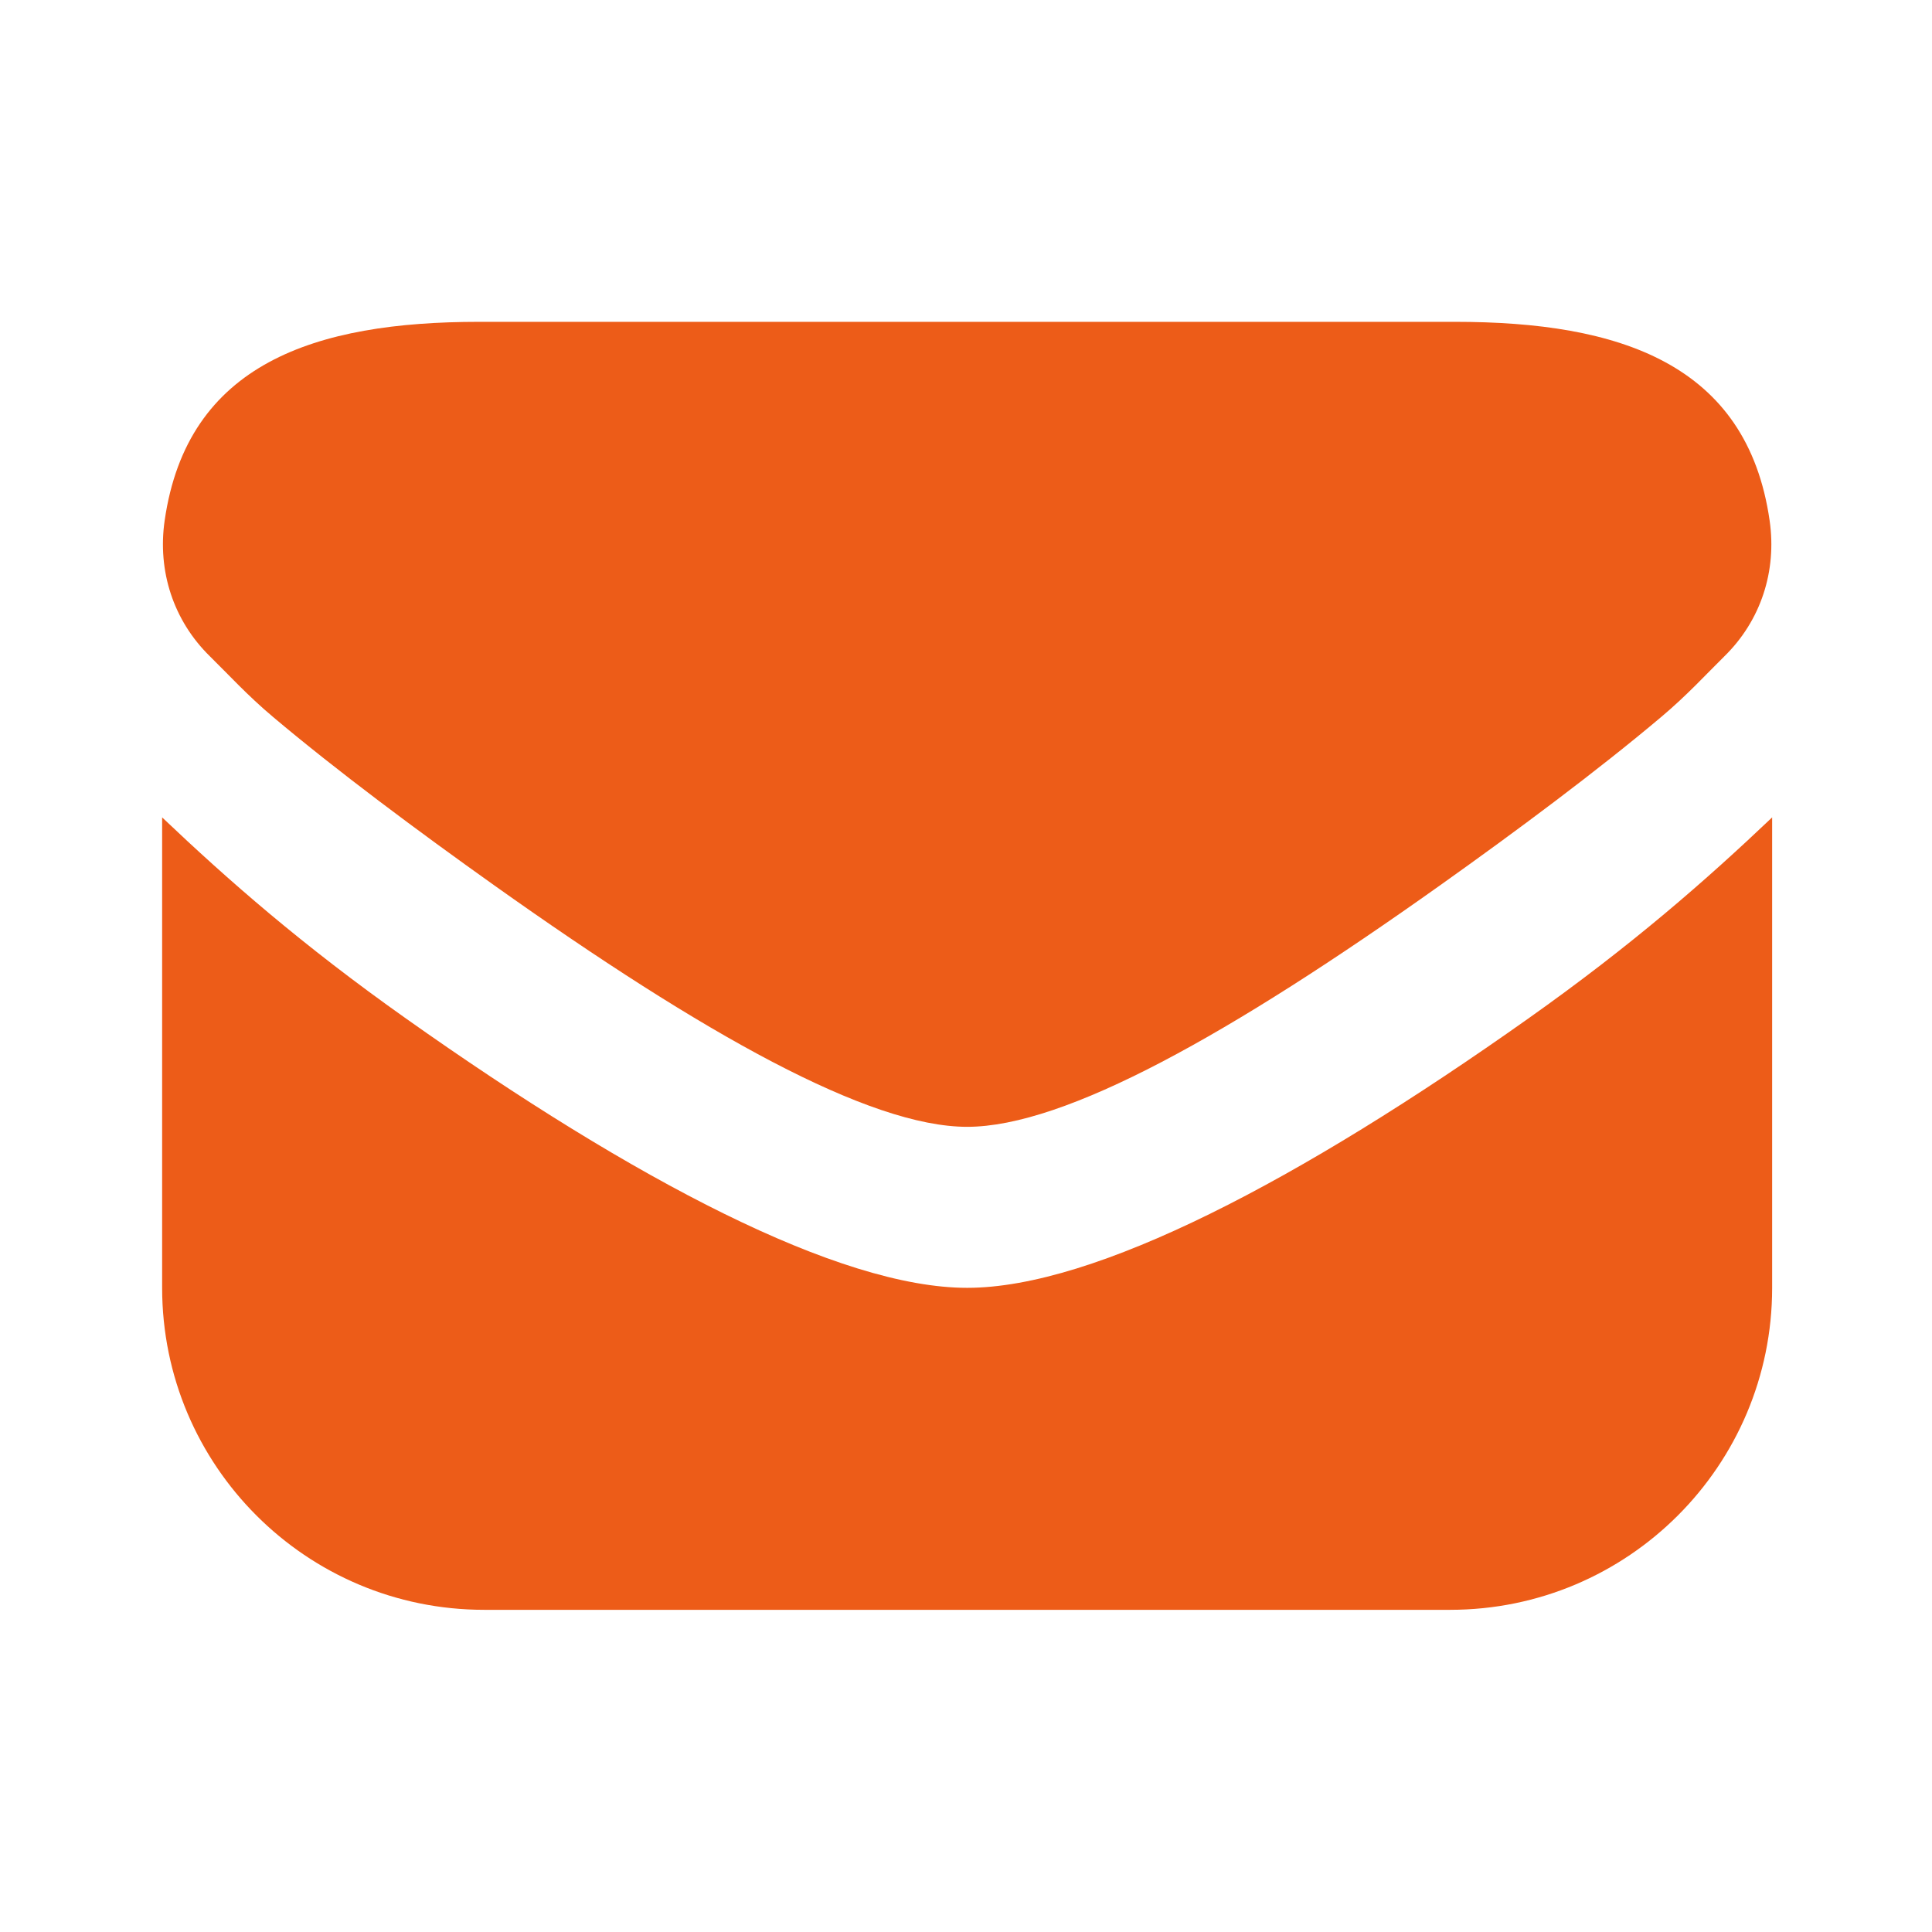 <svg width="50" height="50" viewBox="0 0 50 50" fill="none" xmlns="http://www.w3.org/2000/svg">
<path d="M12.4 8.329C8.163 8.329 4.846 9.4 4.261 13.473C4.073 14.777 4.486 16.06 5.434 16.987C5.904 17.448 6.402 17.996 7.061 18.55C8.713 19.944 10.819 21.51 12.79 22.912C18.213 26.767 22.494 29.162 25.03 29.162C27.565 29.162 31.846 26.767 37.269 22.912C39.242 21.51 41.348 19.942 42.998 18.55C43.657 17.996 44.155 17.45 44.625 16.987C45.573 16.06 45.986 14.777 45.798 13.473C45.213 9.4 41.896 8.329 37.659 8.329H12.4ZM4.196 21.154V33.329C4.196 37.931 7.927 41.662 12.53 41.662H37.53C42.132 41.662 45.863 37.931 45.863 33.329V21.154C44.155 22.777 42.246 24.452 39.548 26.362C33.64 30.546 28.334 33.329 25.03 33.329C21.725 33.329 16.419 30.546 10.511 26.362C7.811 24.452 5.904 22.777 4.196 21.154Z" fill="#ED5C18"/>
</svg>
